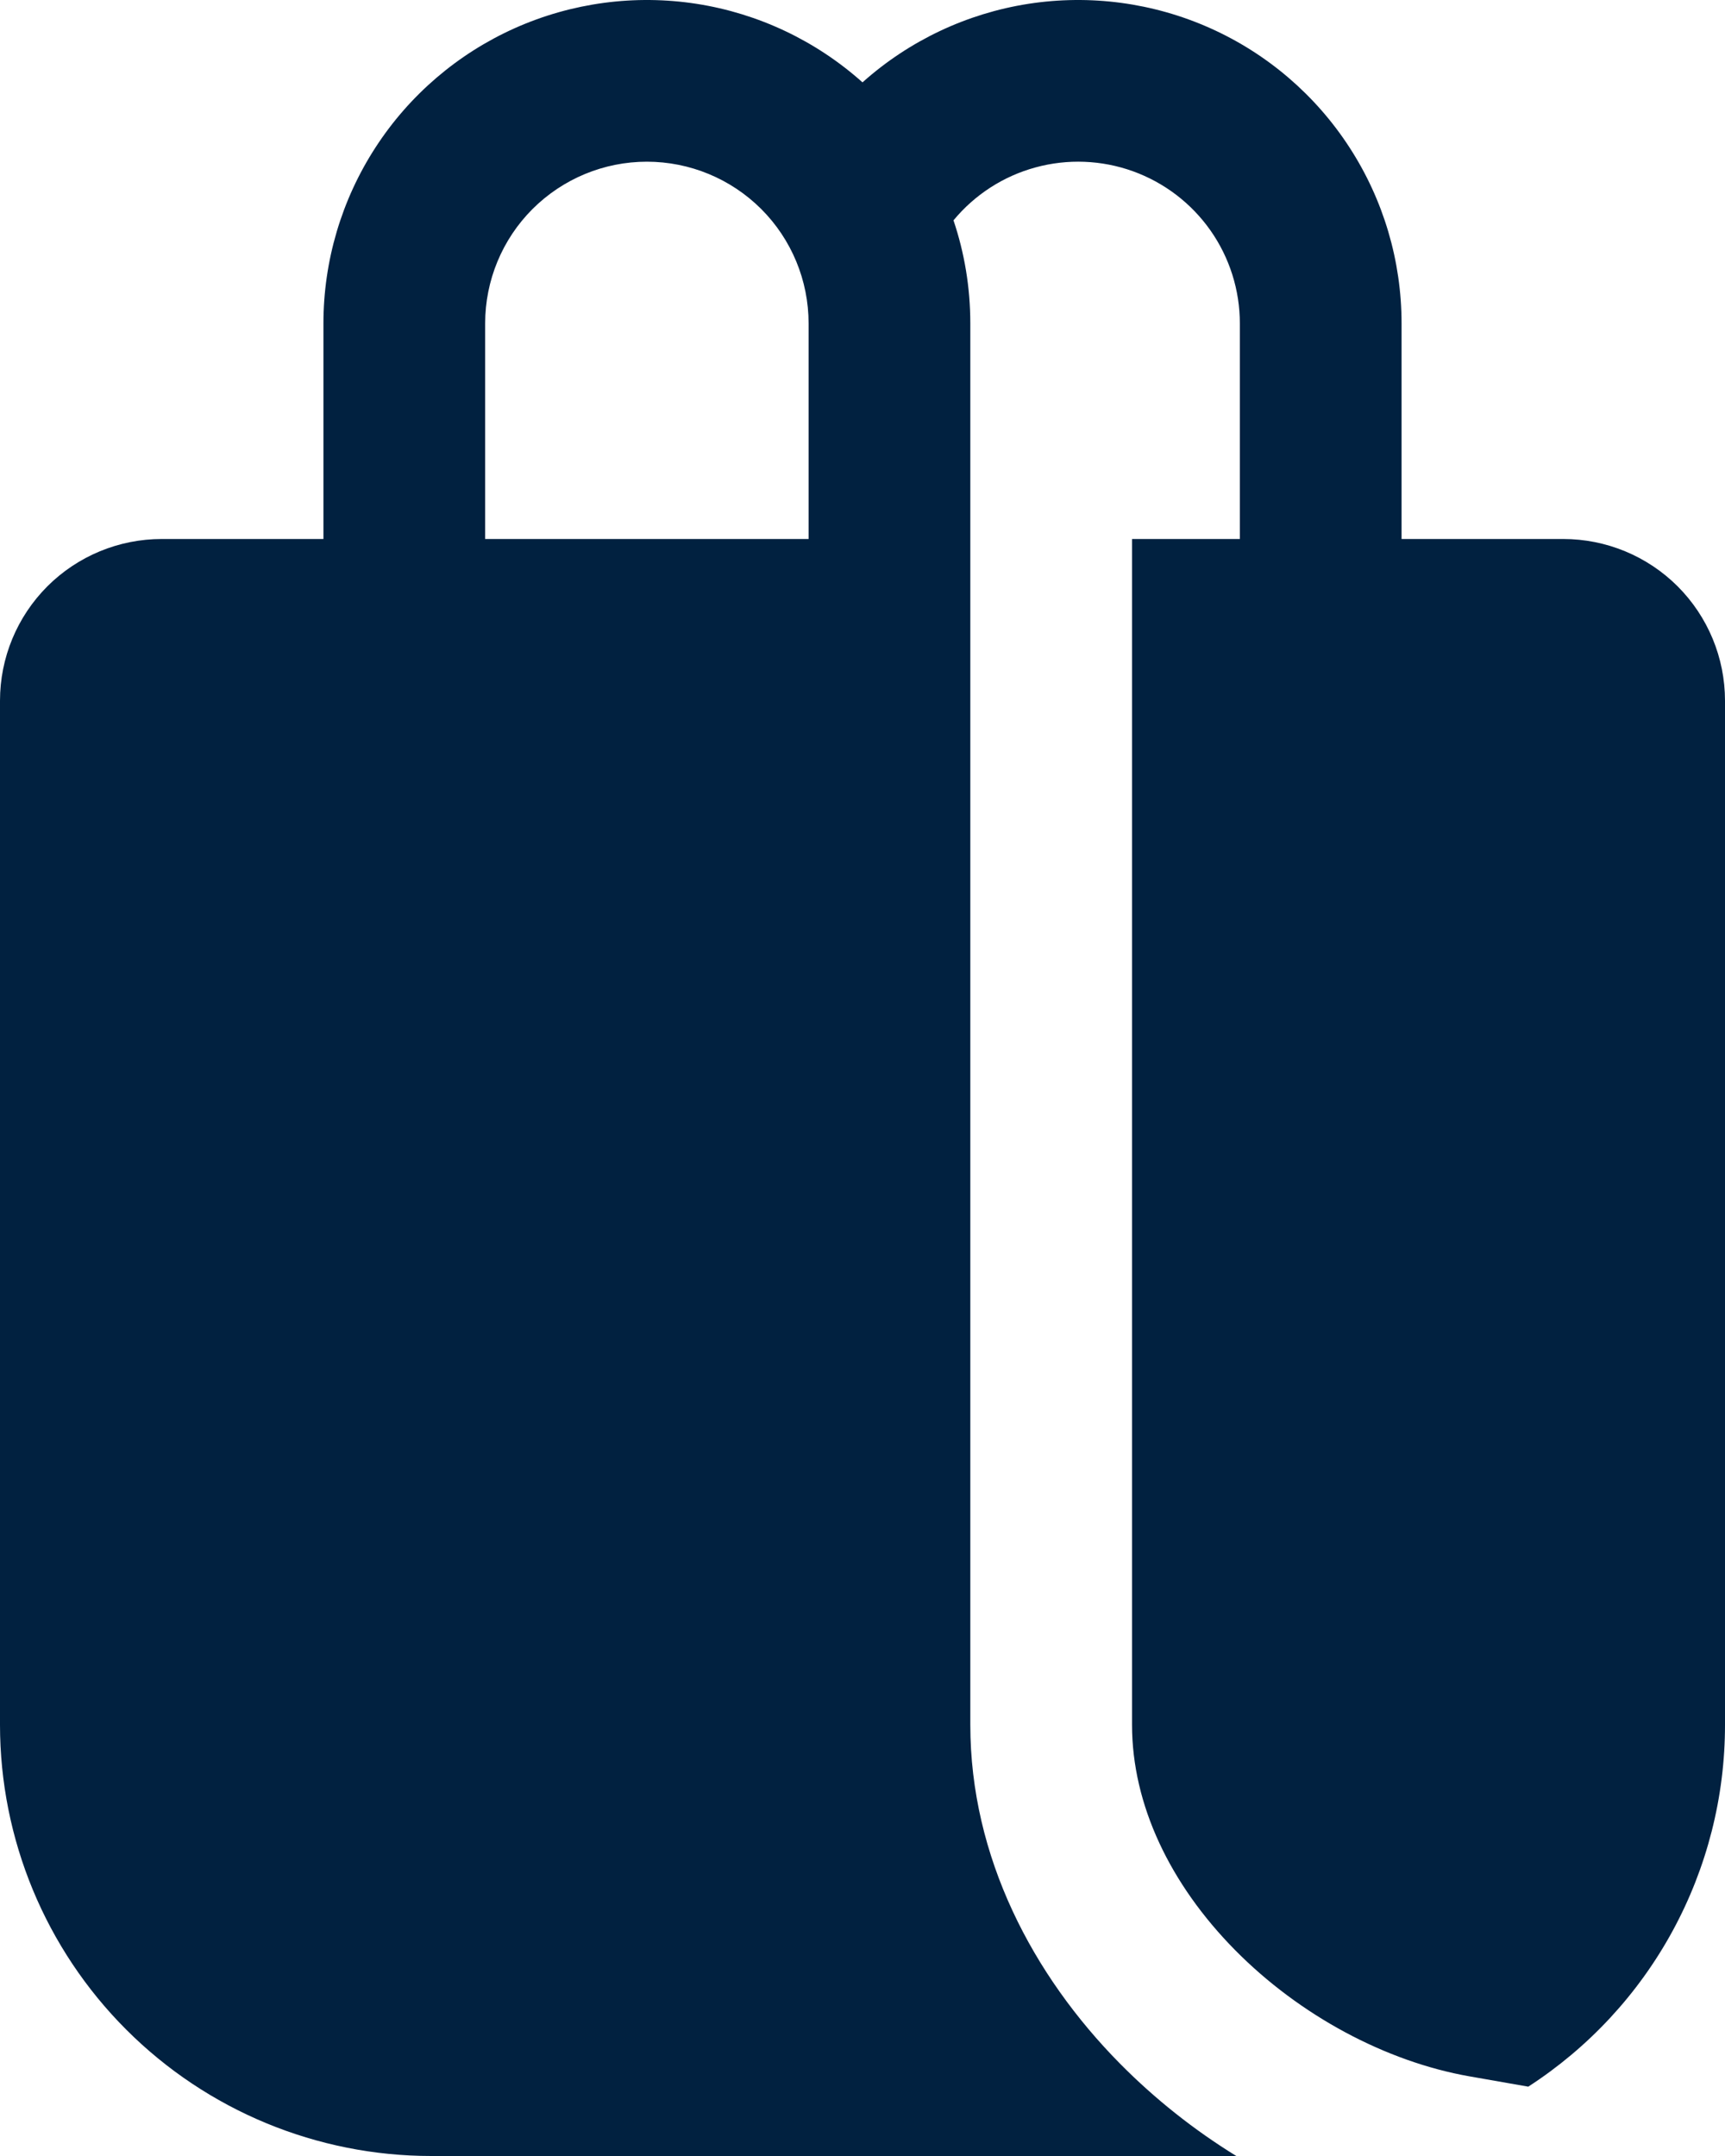 <svg width="40" height="50" viewBox="0 0 40 50" fill="none" xmlns="http://www.w3.org/2000/svg">
<path d="M7.5 12.5V7.5C7.5 6.052 7.919 4.635 8.707 3.42C9.494 2.205 10.617 1.244 11.938 0.653C13.26 0.062 14.724 -0.133 16.155 0.089C17.585 0.312 18.921 0.945 20 1.91C21.079 0.945 22.415 0.312 23.845 0.089C25.276 -0.133 26.74 0.062 28.062 0.653C29.384 1.244 30.506 2.205 31.293 3.42C32.081 4.635 32.5 6.052 32.5 7.5V12.5H36.25C37.245 12.5 38.198 12.895 38.902 13.598C39.605 14.302 40 15.255 40 16.25V40C40.001 41.669 39.584 43.311 38.787 44.777C37.99 46.243 36.838 47.486 35.438 48.392L34.075 48.153C32.138 47.812 30.14 46.745 28.637 45.222C27.137 43.7 26.25 41.858 26.25 40V12.5H28.75V7.5C28.75 6.728 28.512 5.975 28.068 5.343C27.624 4.712 26.996 4.233 26.27 3.971C25.544 3.71 24.754 3.679 24.01 3.883C23.265 4.086 22.602 4.515 22.11 5.11C22.363 5.86 22.5 6.665 22.5 7.5V40C22.5 43.072 23.955 45.815 25.968 47.855C26.779 48.675 27.685 49.395 28.668 50H10C7.348 50 4.804 48.946 2.929 47.071C1.054 45.196 0 42.652 0 40V16.25C0 15.255 0.395 14.302 1.098 13.598C1.802 12.895 2.755 12.5 3.75 12.5H7.5ZM11.25 7.5V12.5H18.75V7.5C18.75 6.505 18.355 5.551 17.652 4.848C16.948 4.145 15.995 3.75 15 3.75C14.005 3.75 13.052 4.145 12.348 4.848C11.645 5.551 11.25 6.505 11.25 7.5Z" fill="#012140"/>
</svg>
